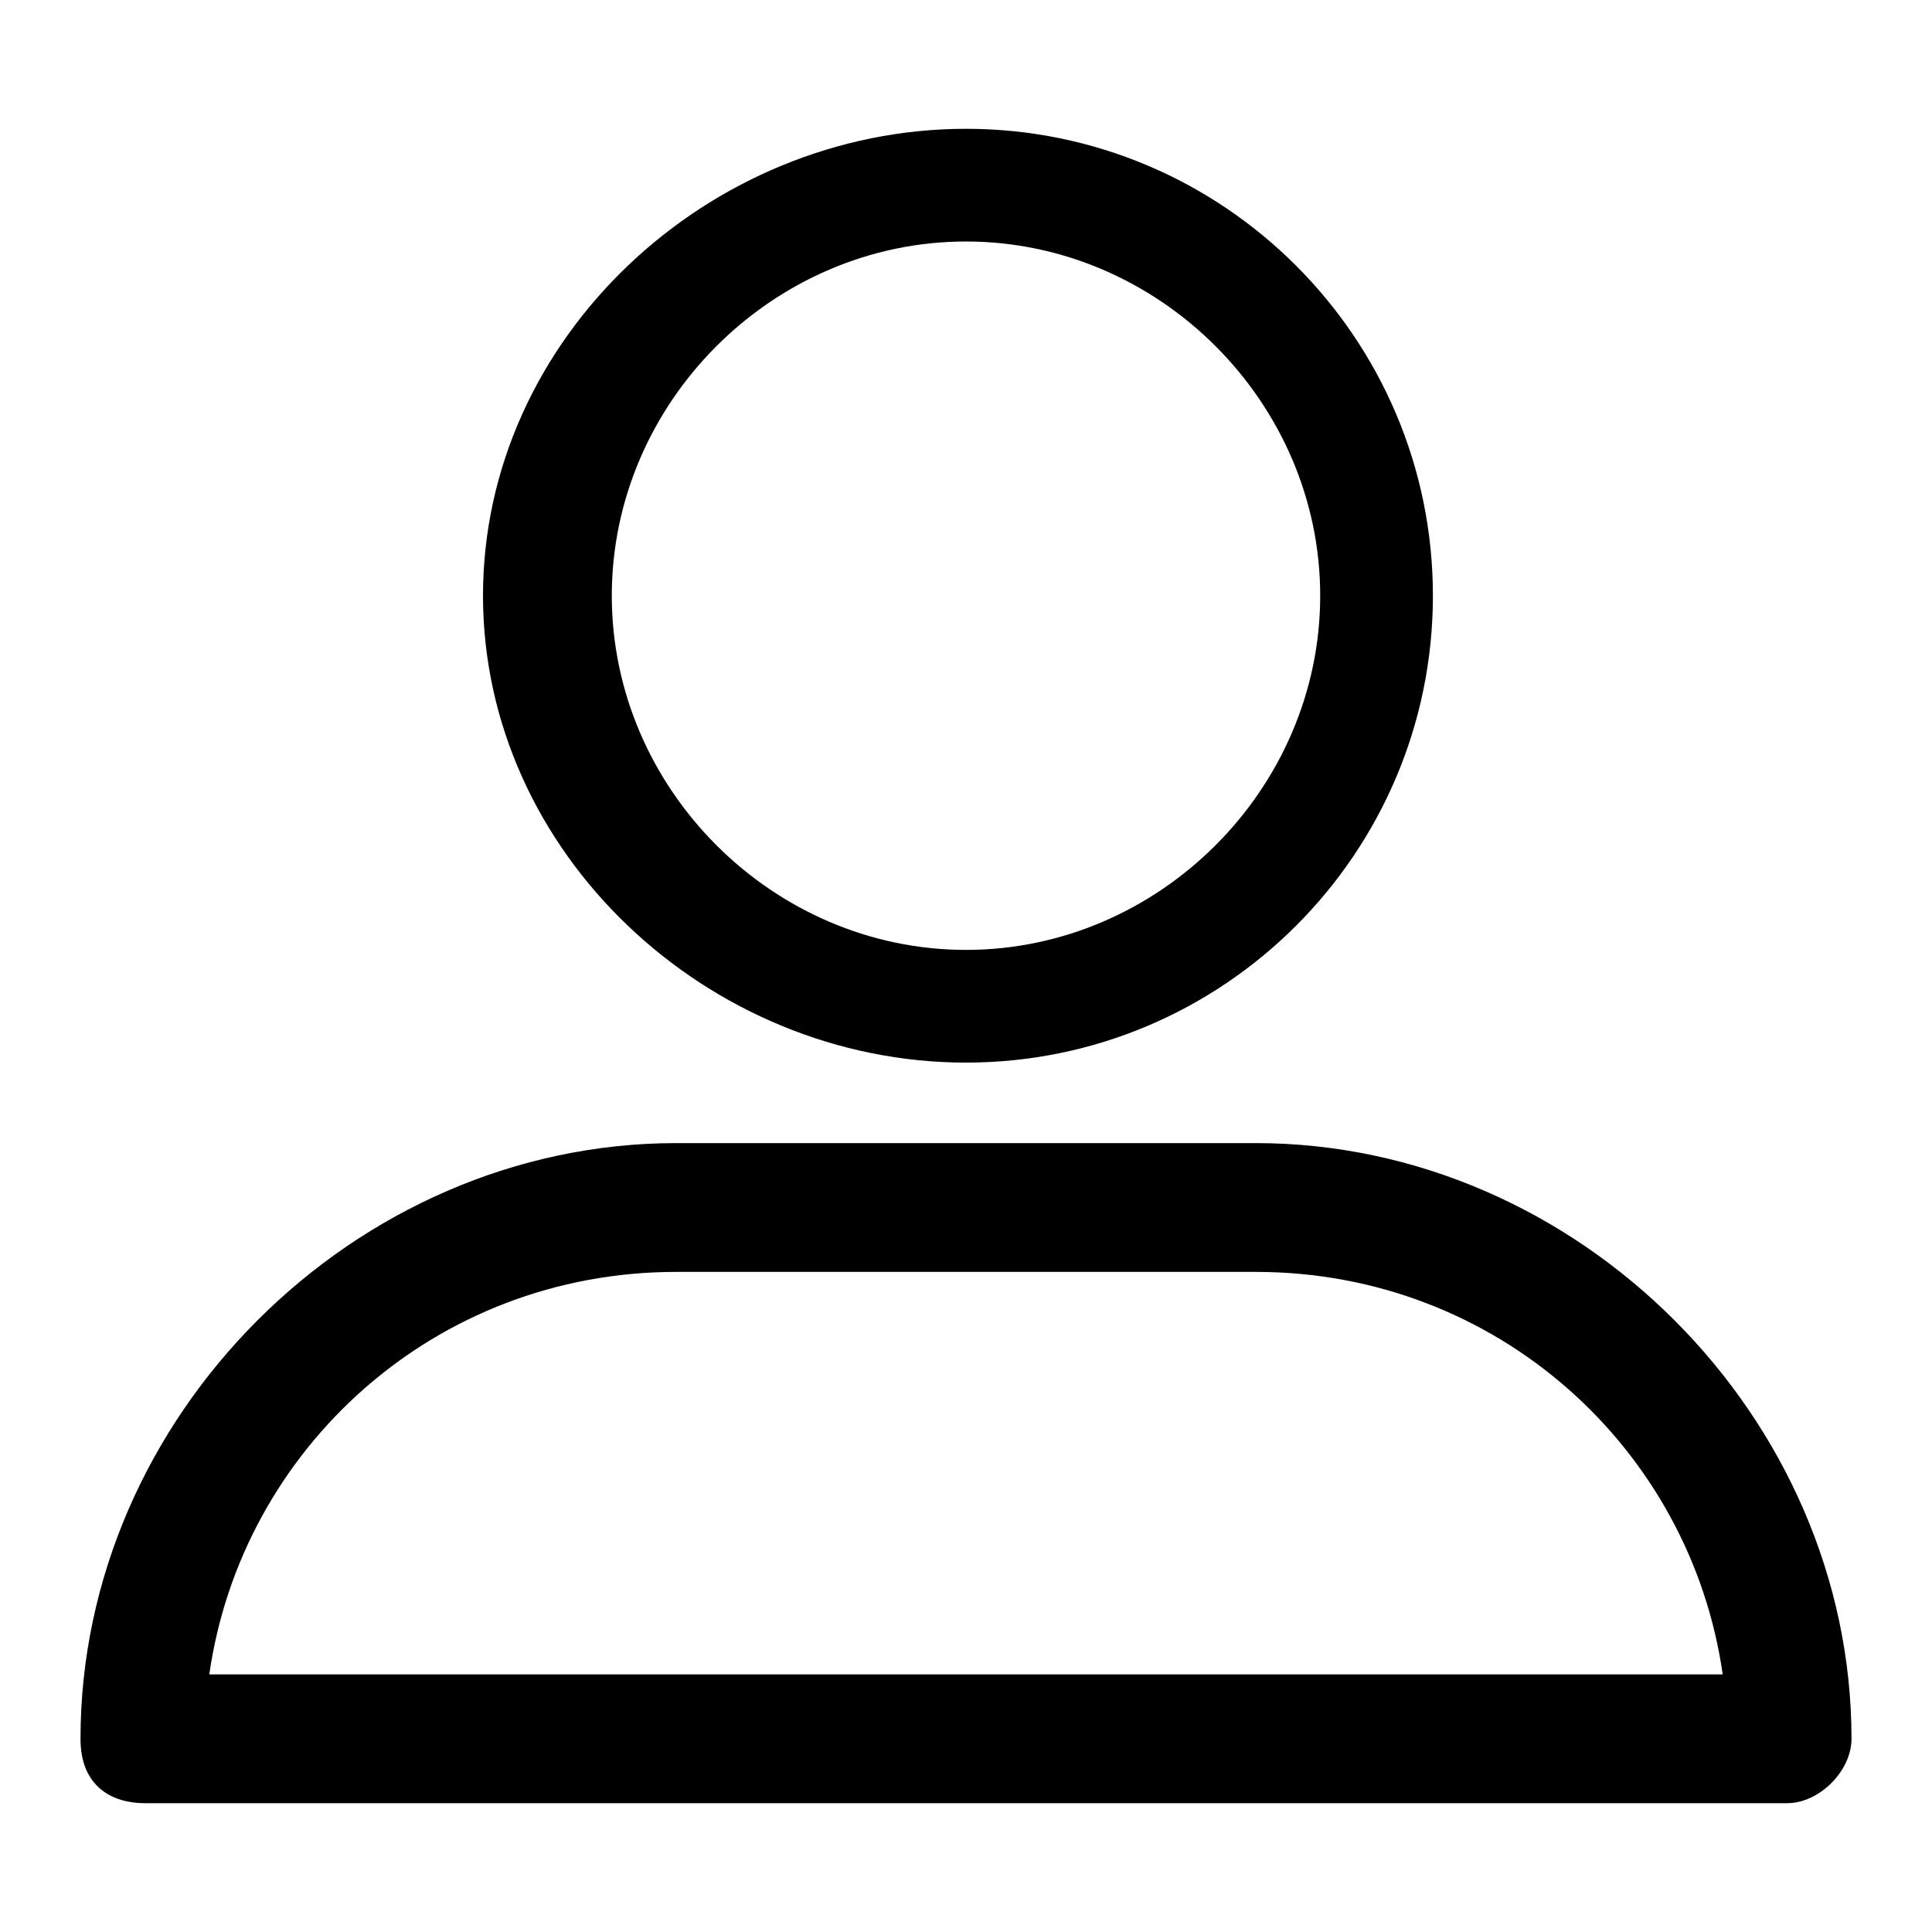 <?xml version="1.0" encoding="utf-8"?>
<!-- Generator: Adobe Illustrator 23.0.4, SVG Export Plug-In . SVG Version: 6.00 Build 0)  -->
<svg version="1.0" id="Layer_1" xmlns="http://www.w3.org/2000/svg" xmlns:xlink="http://www.w3.org/1999/xlink" x="0px" y="0px"
	 viewBox="0 0 12 12" style="enable-background:new 0 0 12 12;" xml:space="preserve">
<style type="text/css">
	.st0{fill:#FFFFFF;}
	.st1{fill:#FFFFFF;stroke:#000000;stroke-width:0.2;stroke-miterlimit:10;}
</style>
<g>
	<path d="M6,6.6c1.6,0,2.9-1.3,2.9-2.9S7.6,0.8,6,0.8S3,2.1,3,3.7S4.4,6.6,6,6.6z M6,1.5c1.2,0,2.2,1,2.2,2.2S7.2,5.9,6,5.9
		s-2.2-1-2.2-2.2S4.8,1.5,6,1.5z"/>
	<path d="M0.9,11.2h10.2c0.2,0,0.4-0.2,0.4-0.4c0-2-1.7-3.7-3.7-3.7H4.2c-2,0-3.7,1.7-3.7,3.7C0.5,11.1,0.7,11.2,0.9,11.2z M4.2,7.9
		h3.6c1.5,0,2.7,1.1,2.9,2.5H1.3C1.5,9,2.7,7.9,4.2,7.9z"/>
</g>
</svg>
